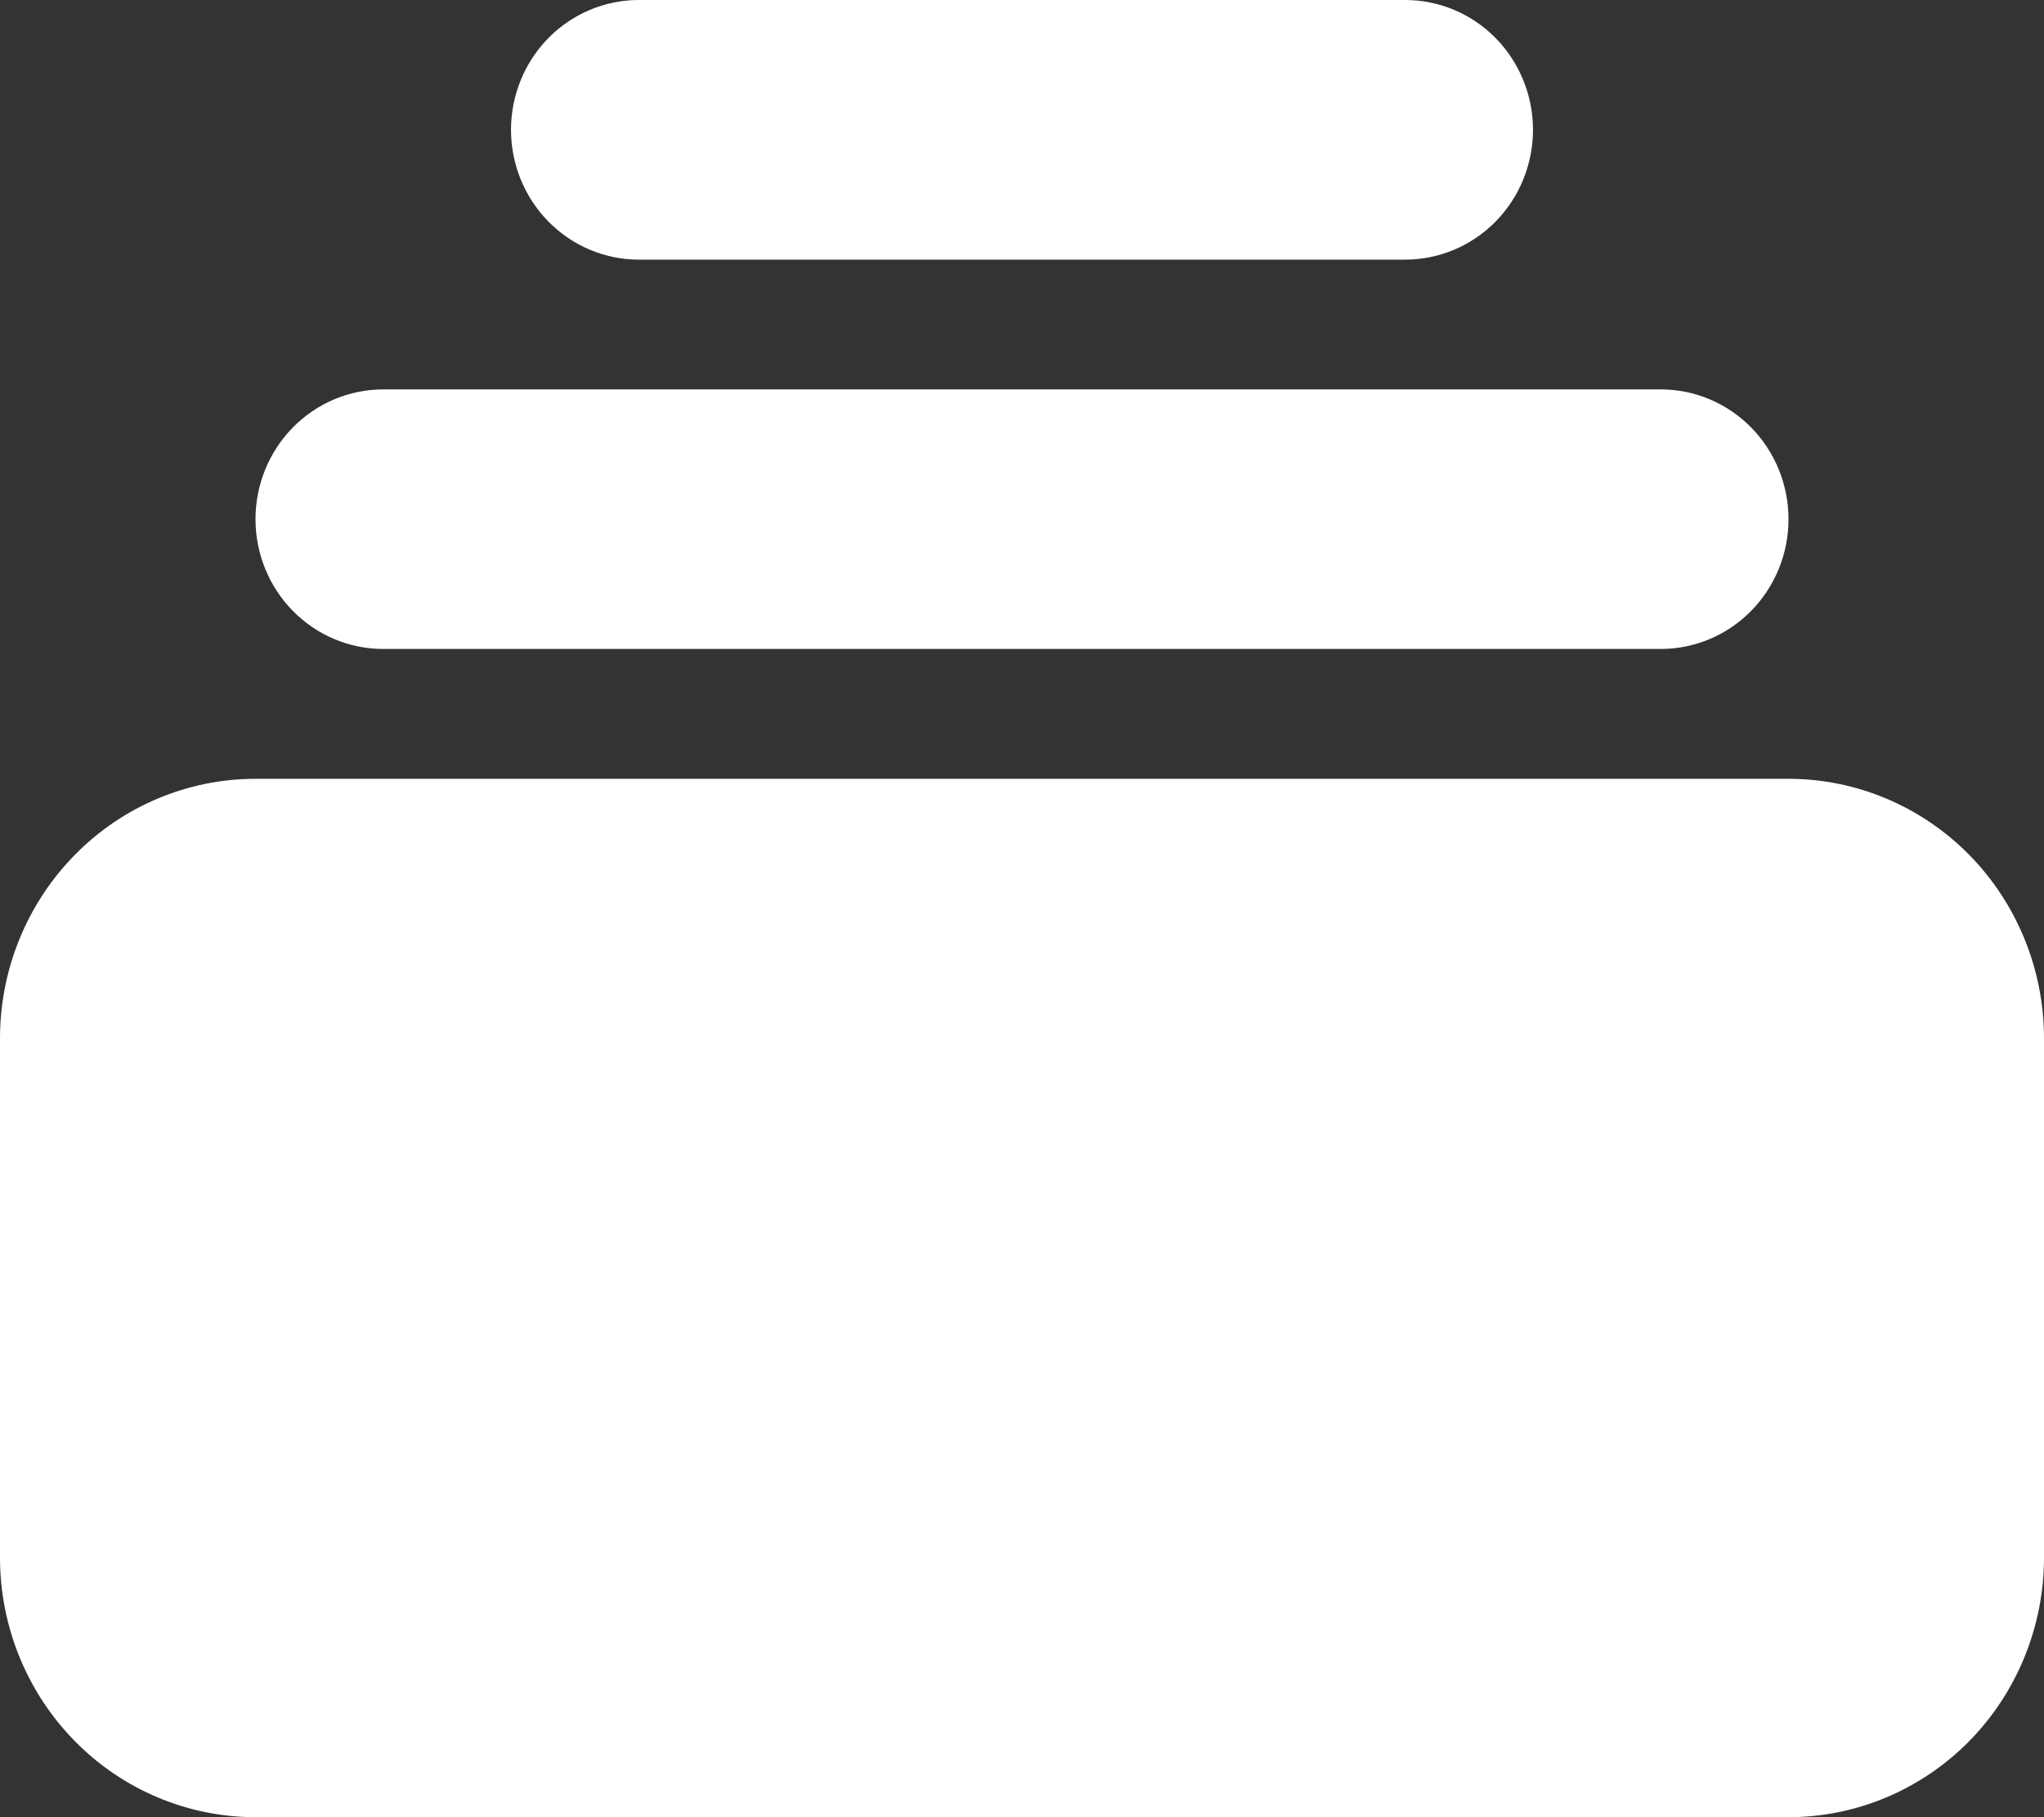 <?xml version="1.0" encoding="UTF-8"?> <svg xmlns="http://www.w3.org/2000/svg" width="27" height="24" viewBox="0 0 27 24" fill="none"><rect x="0" y="0" width="27" height="24" fill="#333333" stroke="none"/> <path d="M8.438 0C7.99 0 7.561 0.181 7.244 0.502C6.928 0.824 6.75 1.26 6.75 1.714C6.75 2.169 6.928 2.605 7.244 2.926C7.561 3.248 7.99 3.429 8.438 3.429H18.562C19.01 3.429 19.439 3.248 19.756 2.926C20.072 2.605 20.25 2.169 20.25 1.714C20.25 1.26 20.072 0.824 19.756 0.502C19.439 0.181 19.01 0 18.562 0H8.438ZM3.375 6.857C3.375 6.402 3.553 5.966 3.869 5.645C4.186 5.323 4.615 5.143 5.062 5.143H21.938C22.385 5.143 22.814 5.323 23.131 5.645C23.447 5.966 23.625 6.402 23.625 6.857C23.625 7.312 23.447 7.748 23.131 8.069C22.814 8.391 22.385 8.571 21.938 8.571H5.062C4.615 8.571 4.186 8.391 3.869 8.069C3.553 7.748 3.375 7.312 3.375 6.857ZM0 13.714C0 12.805 0.356 11.933 0.989 11.29C1.621 10.647 2.48 10.286 3.375 10.286H23.625C24.52 10.286 25.378 10.647 26.012 11.29C26.644 11.933 27 12.805 27 13.714V20.571C27 21.481 26.644 22.353 26.012 22.996C25.378 23.639 24.52 24 23.625 24H3.375C2.48 24 1.621 23.639 0.989 22.996C0.356 22.353 0 21.481 0 20.571V13.714Z" fill="white"></path> </svg> 